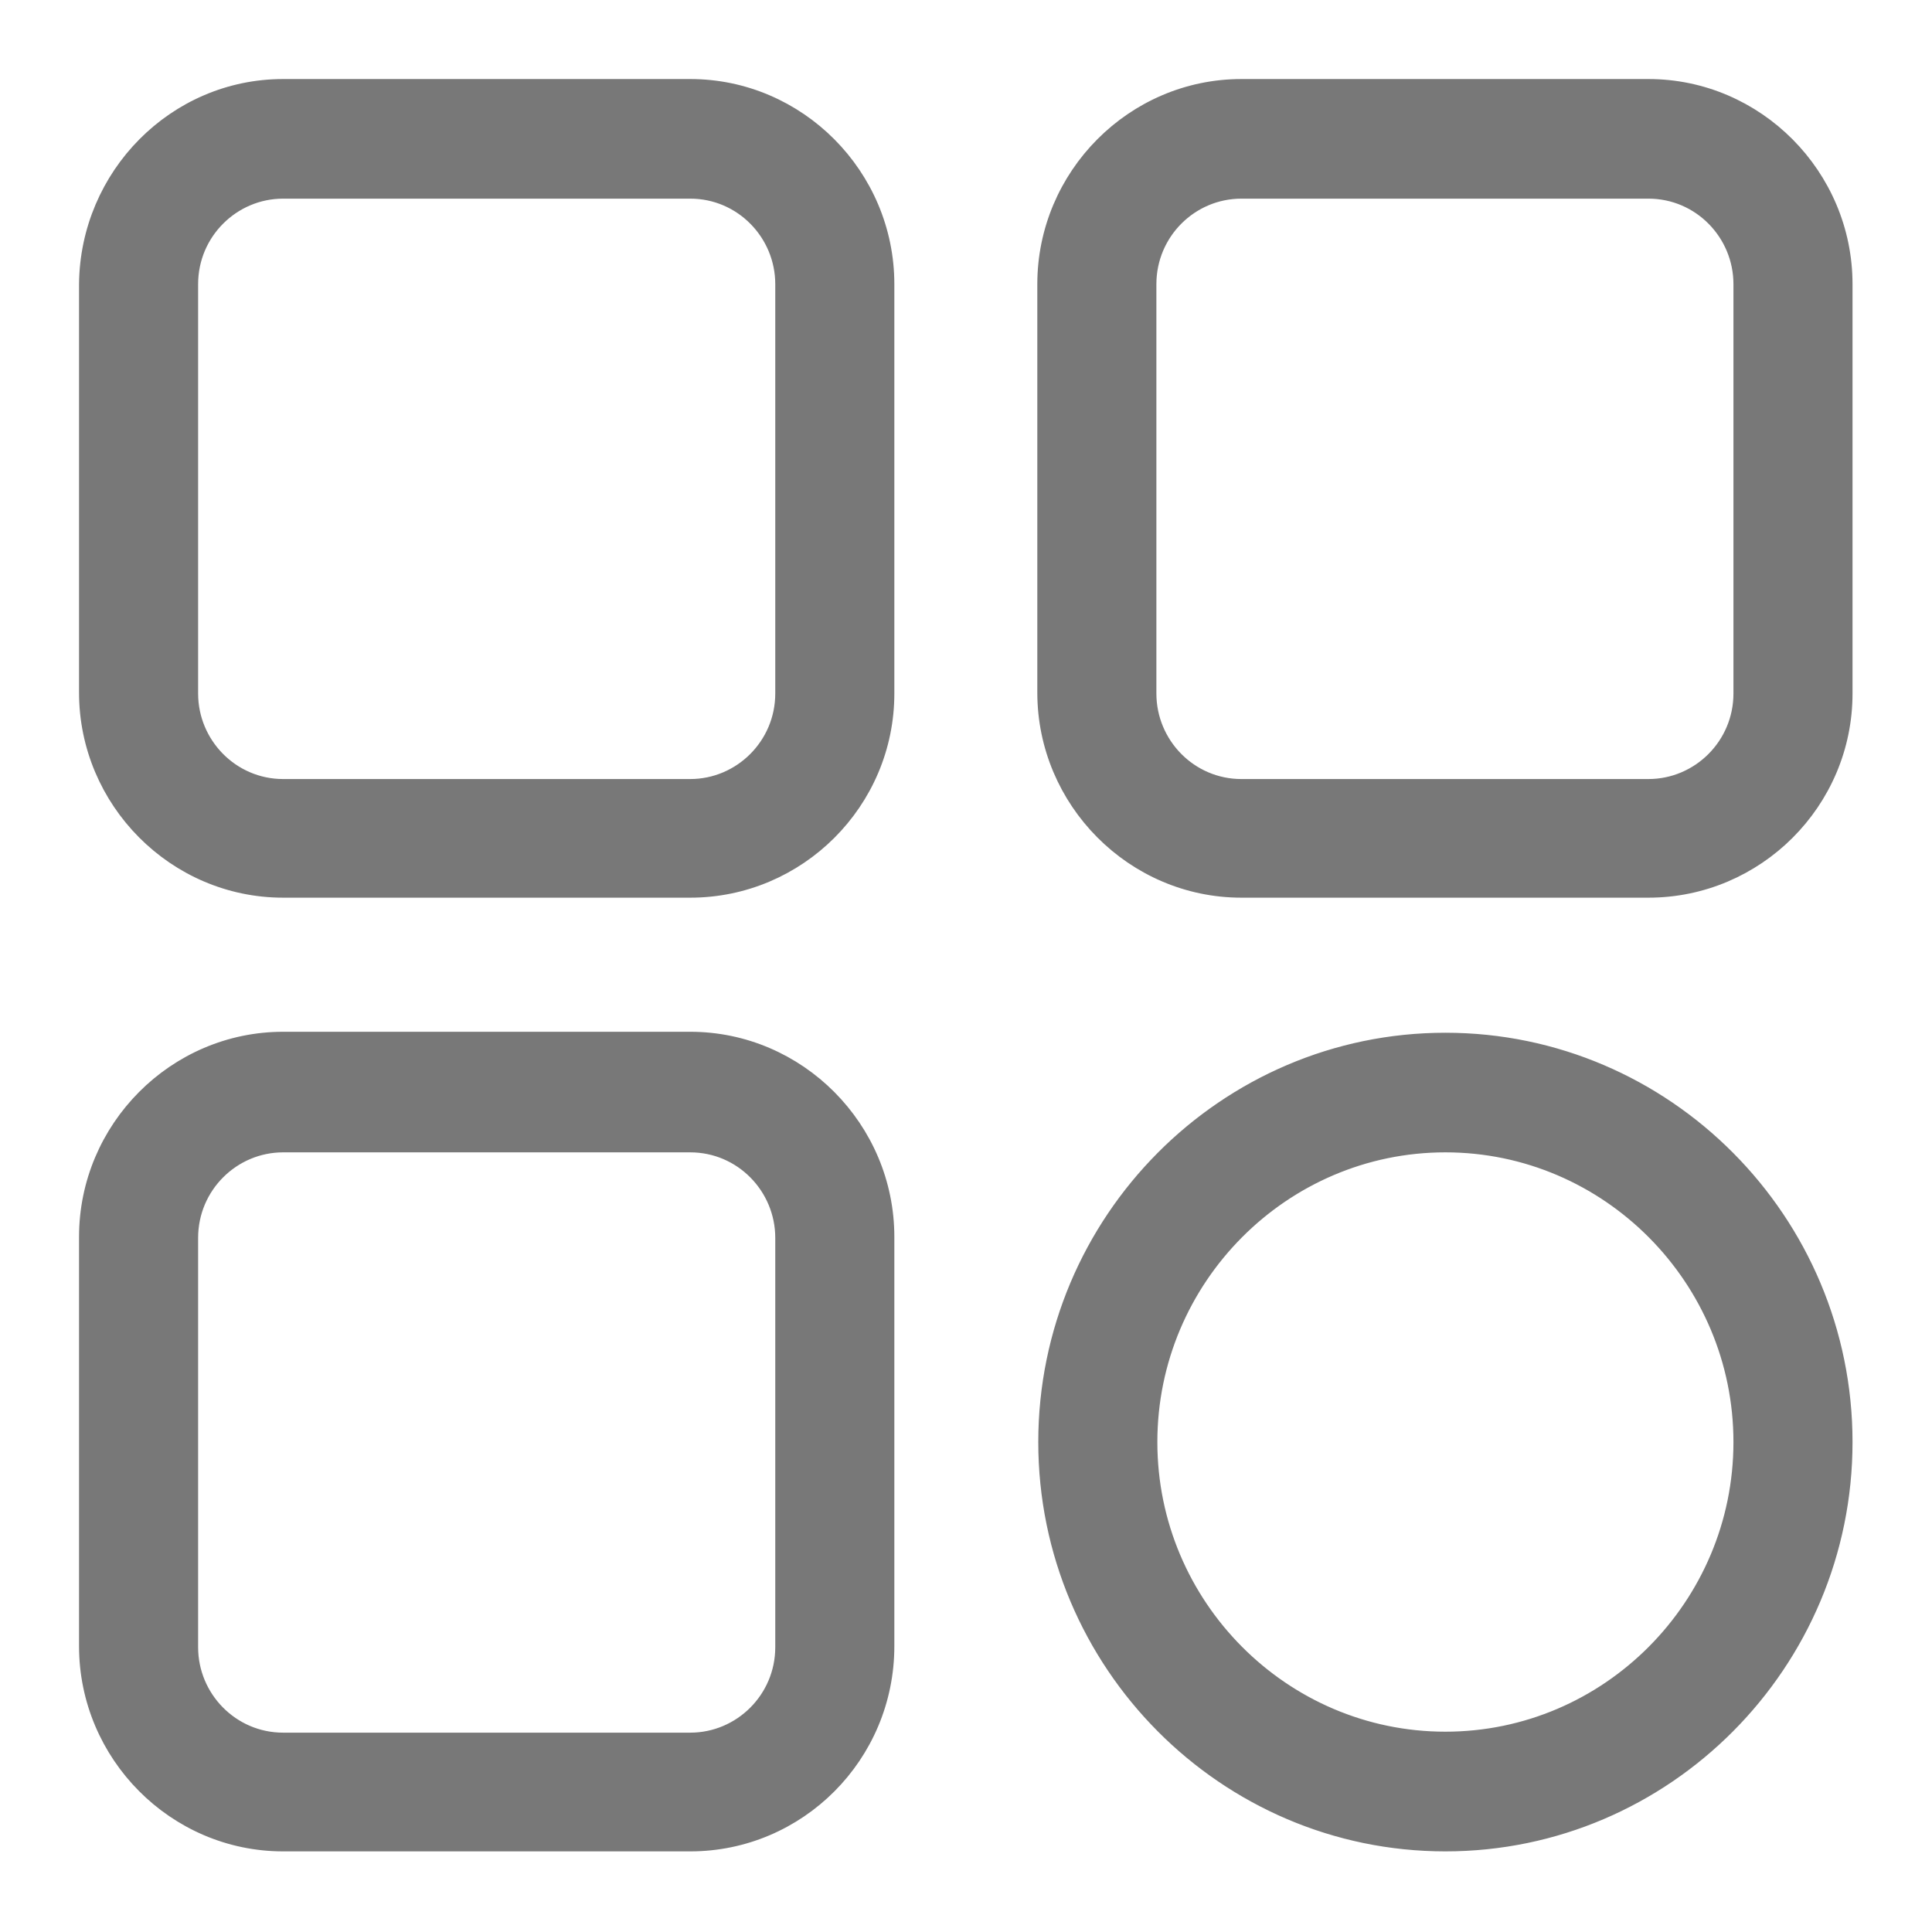 <?xml version="1.0" encoding="UTF-8"?>
<svg width="22px" height="22px" viewBox="0 0 22 22" version="1.1" xmlns="http://www.w3.org/2000/svg" xmlns:xlink="http://www.w3.org/1999/xlink">
    <!-- Generator: Sketch 60 (88103) - https://sketch.com -->
    <title>更多 (1)</title>
    <desc>Created with Sketch.</desc>
    <g id="页面-1" stroke="none" stroke-width="1" fill="none" fill-rule="evenodd">
        <g id="实时视频-回放中" transform="translate(-336, -773)">
            <g id="编组-9" transform="translate(0, 756)">
                <g id="更多-(1)" transform="translate(335, 16)">
                    <path d="M8.86,11.122 L4.224,11.122 C3.002,11.122 2,10.114 2,8.886 L2,4.236 C2.011,3.007 3.002,2 4.224,2 L8.86,2 C10.082,2 11.084,3.007 11.084,4.236 L11.084,8.897 C11.084,10.125 10.082,11.122 8.86,11.122 Z M4.224,3.162 C3.641,3.162 3.156,3.638 3.156,4.236 L3.156,8.897 C3.156,9.483 3.63,9.971 4.224,9.971 L8.86,9.971 C9.443,9.971 9.928,9.494 9.928,8.897 L9.928,4.236 C9.928,3.649 9.454,3.162 8.86,3.162 L4.224,3.162 Z M19.771,11.122 L15.136,11.122 C13.914,11.122 12.912,10.114 12.912,8.886 L12.912,4.236 C12.912,3.007 13.914,2 15.136,2 L19.771,2 C20.993,2 21.995,3.007 21.995,4.236 L21.995,8.897 C21.995,10.125 20.993,11.122 19.771,11.122 Z M15.136,3.162 C14.552,3.162 14.068,3.638 14.068,4.236 L14.068,8.897 C14.068,9.483 14.541,9.971 15.136,9.971 L19.771,9.971 C20.355,9.971 20.839,9.494 20.839,8.897 L20.839,4.236 C20.839,3.649 20.366,3.162 19.771,3.162 L15.136,3.162 Z M8.86,21.982 L4.224,21.982 C3.002,21.982 2,20.974 2,19.745 L2,15.085 C2,13.856 3.002,12.849 4.224,12.849 L8.86,12.849 C10.082,12.849 11.084,13.856 11.084,15.085 L11.084,19.745 C11.084,20.985 10.082,21.982 8.86,21.982 Z M4.224,14.022 C3.641,14.022 3.156,14.498 3.156,15.096 L3.156,19.757 C3.156,20.343 3.63,20.83 4.224,20.83 L8.86,20.83 C9.443,20.83 9.928,20.354 9.928,19.757 L9.928,15.096 C9.928,14.509 9.454,14.022 8.86,14.022 L4.224,14.022 Z M17.459,21.982 C14.96,21.982 12.923,19.934 12.923,17.421 C12.923,14.908 14.96,12.86 17.459,12.86 C19.958,12.86 21.995,14.908 21.995,17.421 C21.995,19.934 19.958,21.982 17.459,21.982 Z M17.459,14.022 C15.598,14.022 14.079,15.55 14.079,17.421 C14.079,19.292 15.598,20.819 17.459,20.819 C19.32,20.819 20.839,19.292 20.839,17.421 C20.839,15.55 19.32,14.022 17.459,14.022 L17.459,14.022 Z" id="形状" stroke="#787878" stroke-width="0.2" fill="#787878" fill-rule="nonzero"></path>
                    <rect id="矩形" x="0" y="0" width="24" height="24"></rect>
                </g>
            </g>
        </g>
    </g>
</svg>